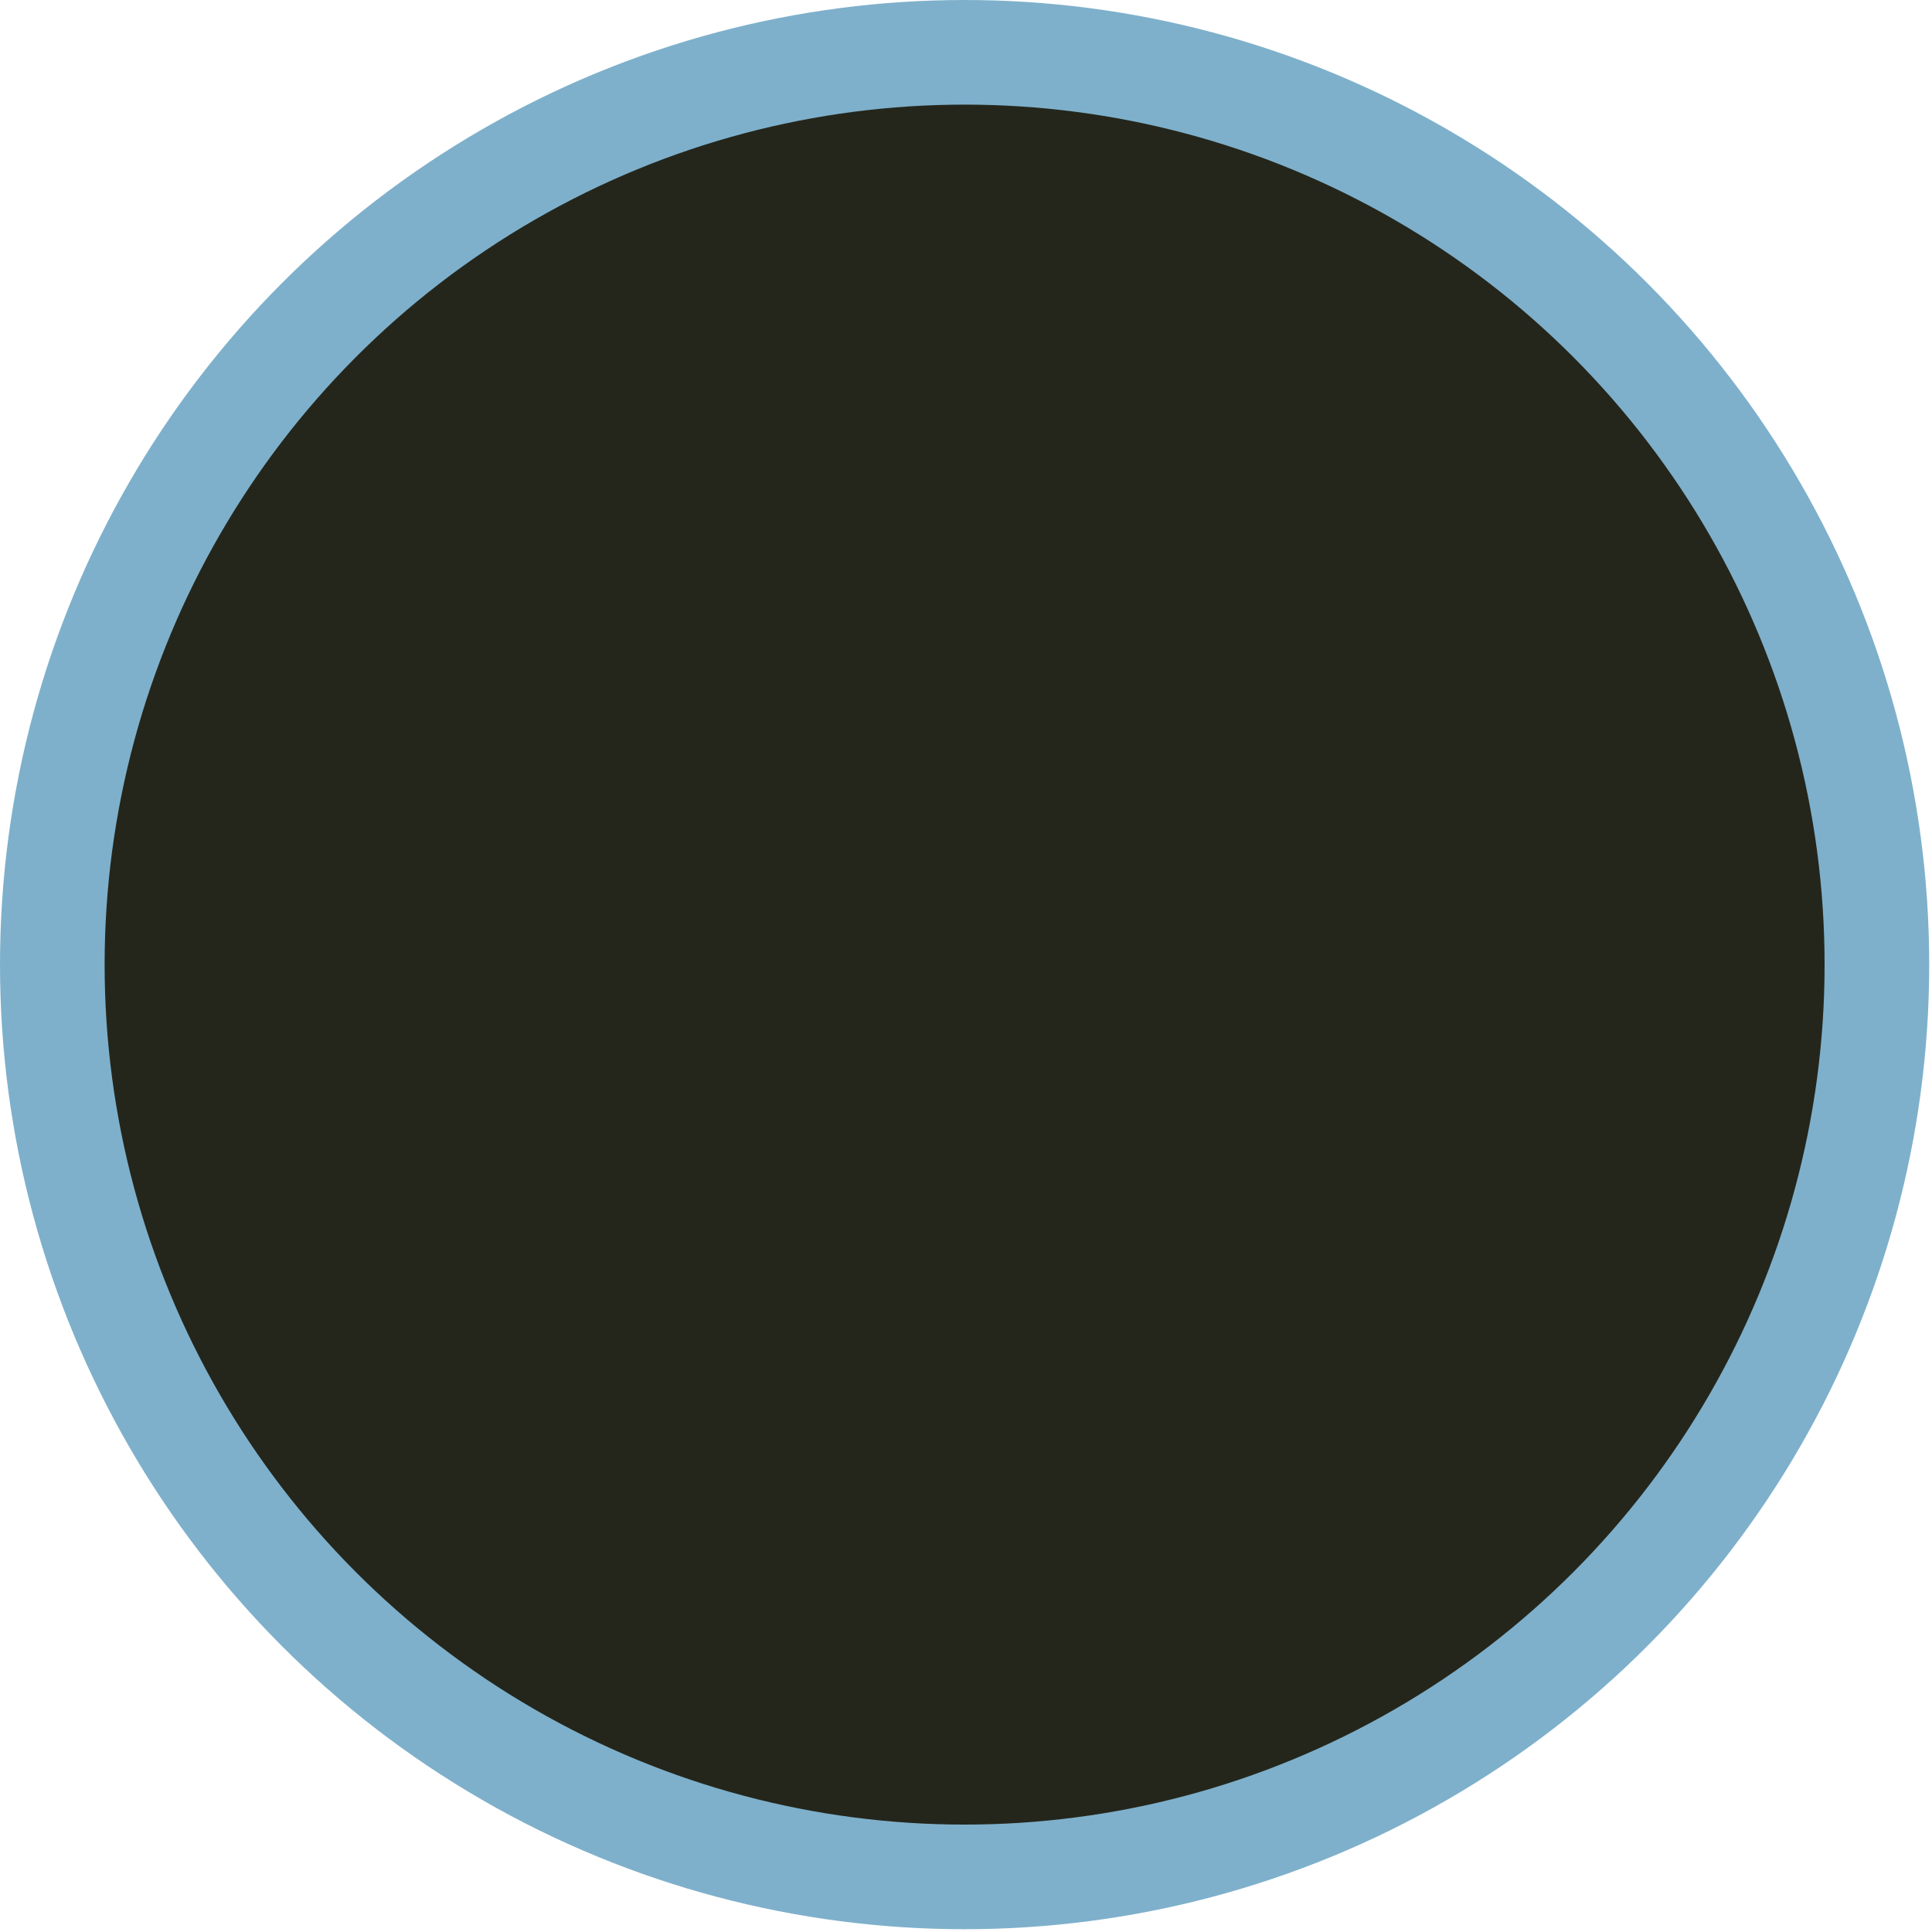 <?xml version="1.0" encoding="utf-8"?>
<svg xmlns="http://www.w3.org/2000/svg" fill="none" height="100%" overflow="visible" preserveAspectRatio="none" style="display: block;" viewBox="0 0 277 277" width="100%">
<circle cx="138.3" cy="138.3" fill="#24261C" id="Ellipse 21" r="130.8" stroke="#7EB0CB" stroke-width="15"/>
</svg>